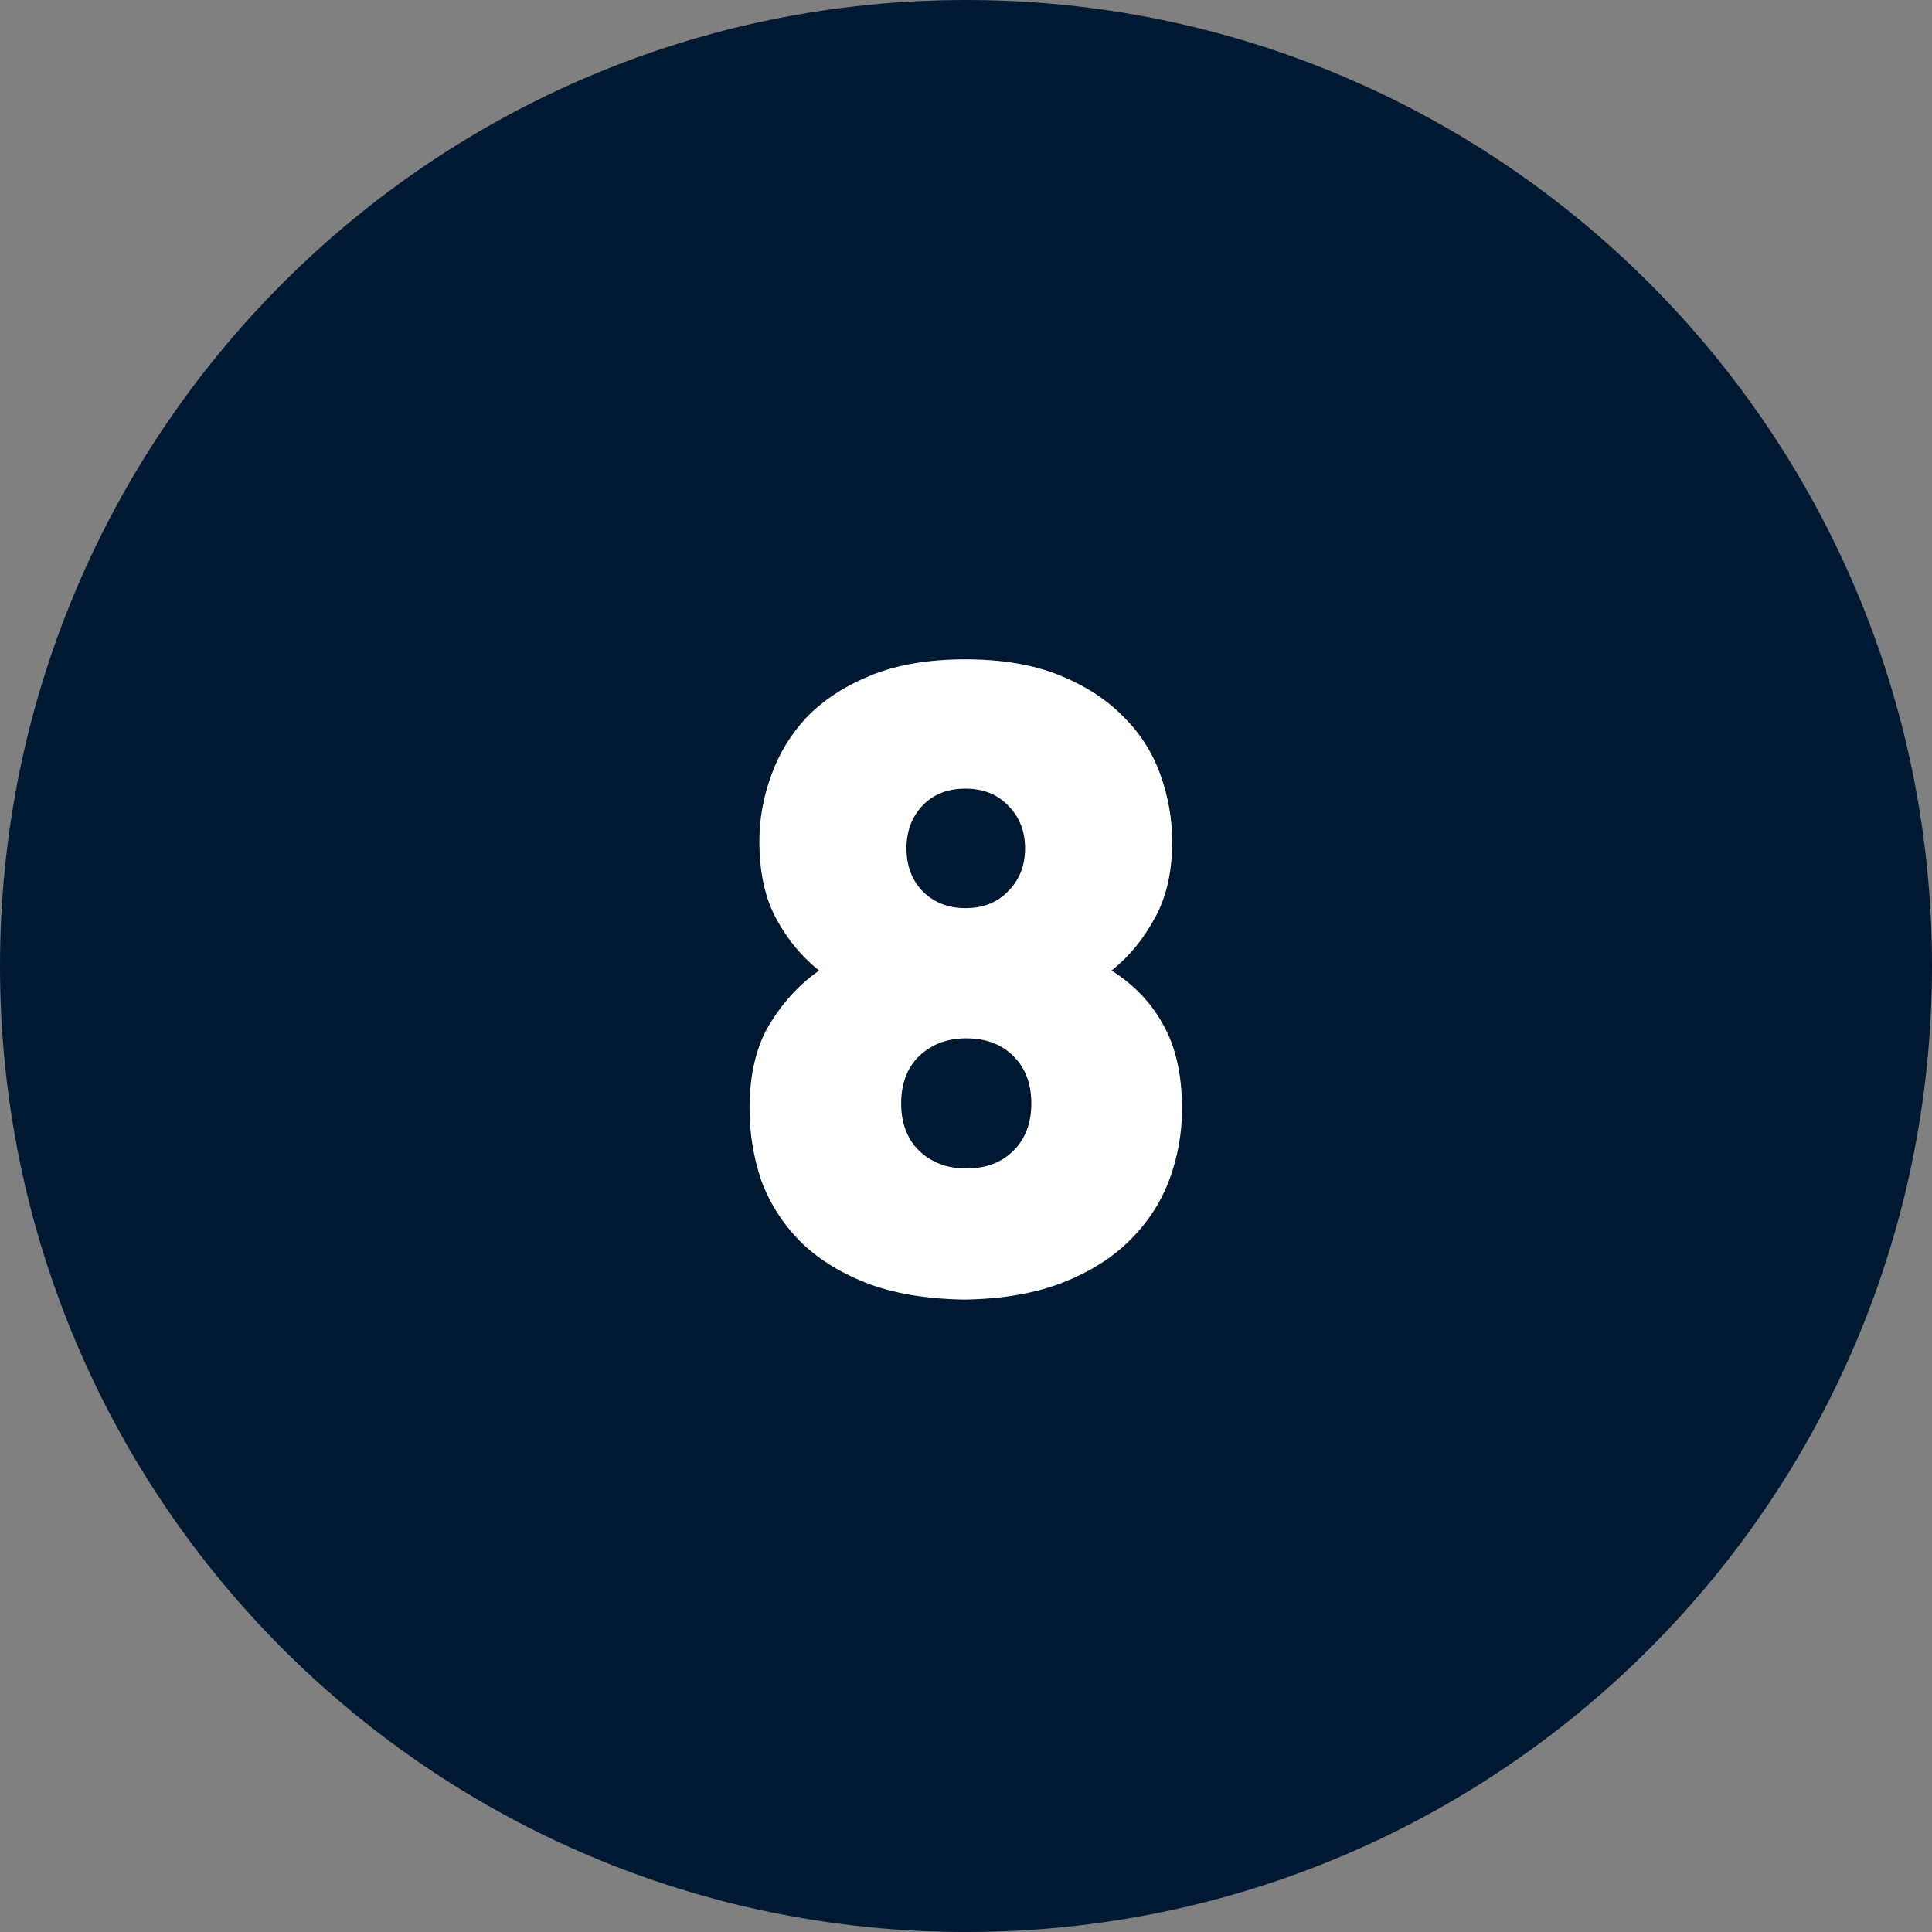 <svg width="48" height="48" viewBox="0 0 48 48" fill="none" xmlns="http://www.w3.org/2000/svg">
<rect x="0" y="0" width="48" height="48" fill="#808080" stroke="none"/>
<path d="M48 24C48 37.255 37.255 48 24 48C10.745 48 0 37.255 0 24C0 10.745 10.745 0 24 0C37.255 0 48 10.745 48 24Z" fill="#001932"/>
<path d="M22.521 21.078C22.521 21.506 22.654 21.861 22.92 22.142C23.201 22.422 23.555 22.562 23.984 22.562C24.427 22.562 24.781 22.422 25.047 22.142C25.328 21.861 25.468 21.506 25.468 21.078C25.468 20.65 25.328 20.295 25.047 20.015C24.781 19.734 24.427 19.594 23.984 19.594C23.541 19.594 23.186 19.734 22.92 20.015C22.654 20.295 22.521 20.65 22.521 21.078ZM18.866 20.901C18.866 20.355 18.962 19.815 19.154 19.284C19.346 18.737 19.641 18.25 20.04 17.822C20.454 17.393 20.985 17.046 21.635 16.78C22.285 16.515 23.068 16.381 23.984 16.381C24.899 16.381 25.682 16.515 26.332 16.78C26.982 17.046 27.513 17.393 27.927 17.822C28.34 18.235 28.643 18.715 28.835 19.262C29.027 19.808 29.123 20.355 29.123 20.901C29.123 21.669 28.976 22.311 28.68 22.828C28.4 23.345 28.045 23.773 27.617 24.113C28.178 24.468 28.606 24.918 28.902 25.465C29.212 26.011 29.367 26.705 29.367 27.547C29.367 28.153 29.264 28.736 29.057 29.297C28.85 29.858 28.525 30.361 28.082 30.804C27.639 31.247 27.078 31.601 26.398 31.867C25.719 32.133 24.907 32.273 23.961 32.288C23.001 32.273 22.182 32.133 21.502 31.867C20.838 31.601 20.291 31.254 19.863 30.826C19.435 30.383 19.117 29.881 18.91 29.319C18.718 28.743 18.622 28.153 18.622 27.547C18.622 26.705 18.785 26.011 19.11 25.465C19.449 24.903 19.863 24.453 20.35 24.113C19.922 23.773 19.568 23.345 19.287 22.828C19.006 22.311 18.866 21.669 18.866 20.901ZM22.389 27.414C22.389 27.901 22.536 28.293 22.832 28.588C23.142 28.884 23.533 29.031 24.006 29.031C24.493 29.031 24.884 28.884 25.18 28.588C25.475 28.293 25.623 27.901 25.623 27.414C25.623 26.927 25.475 26.535 25.18 26.24C24.884 25.945 24.493 25.797 24.006 25.797C23.533 25.797 23.142 25.945 22.832 26.24C22.536 26.535 22.389 26.927 22.389 27.414Z" fill="white"/>
</svg>
